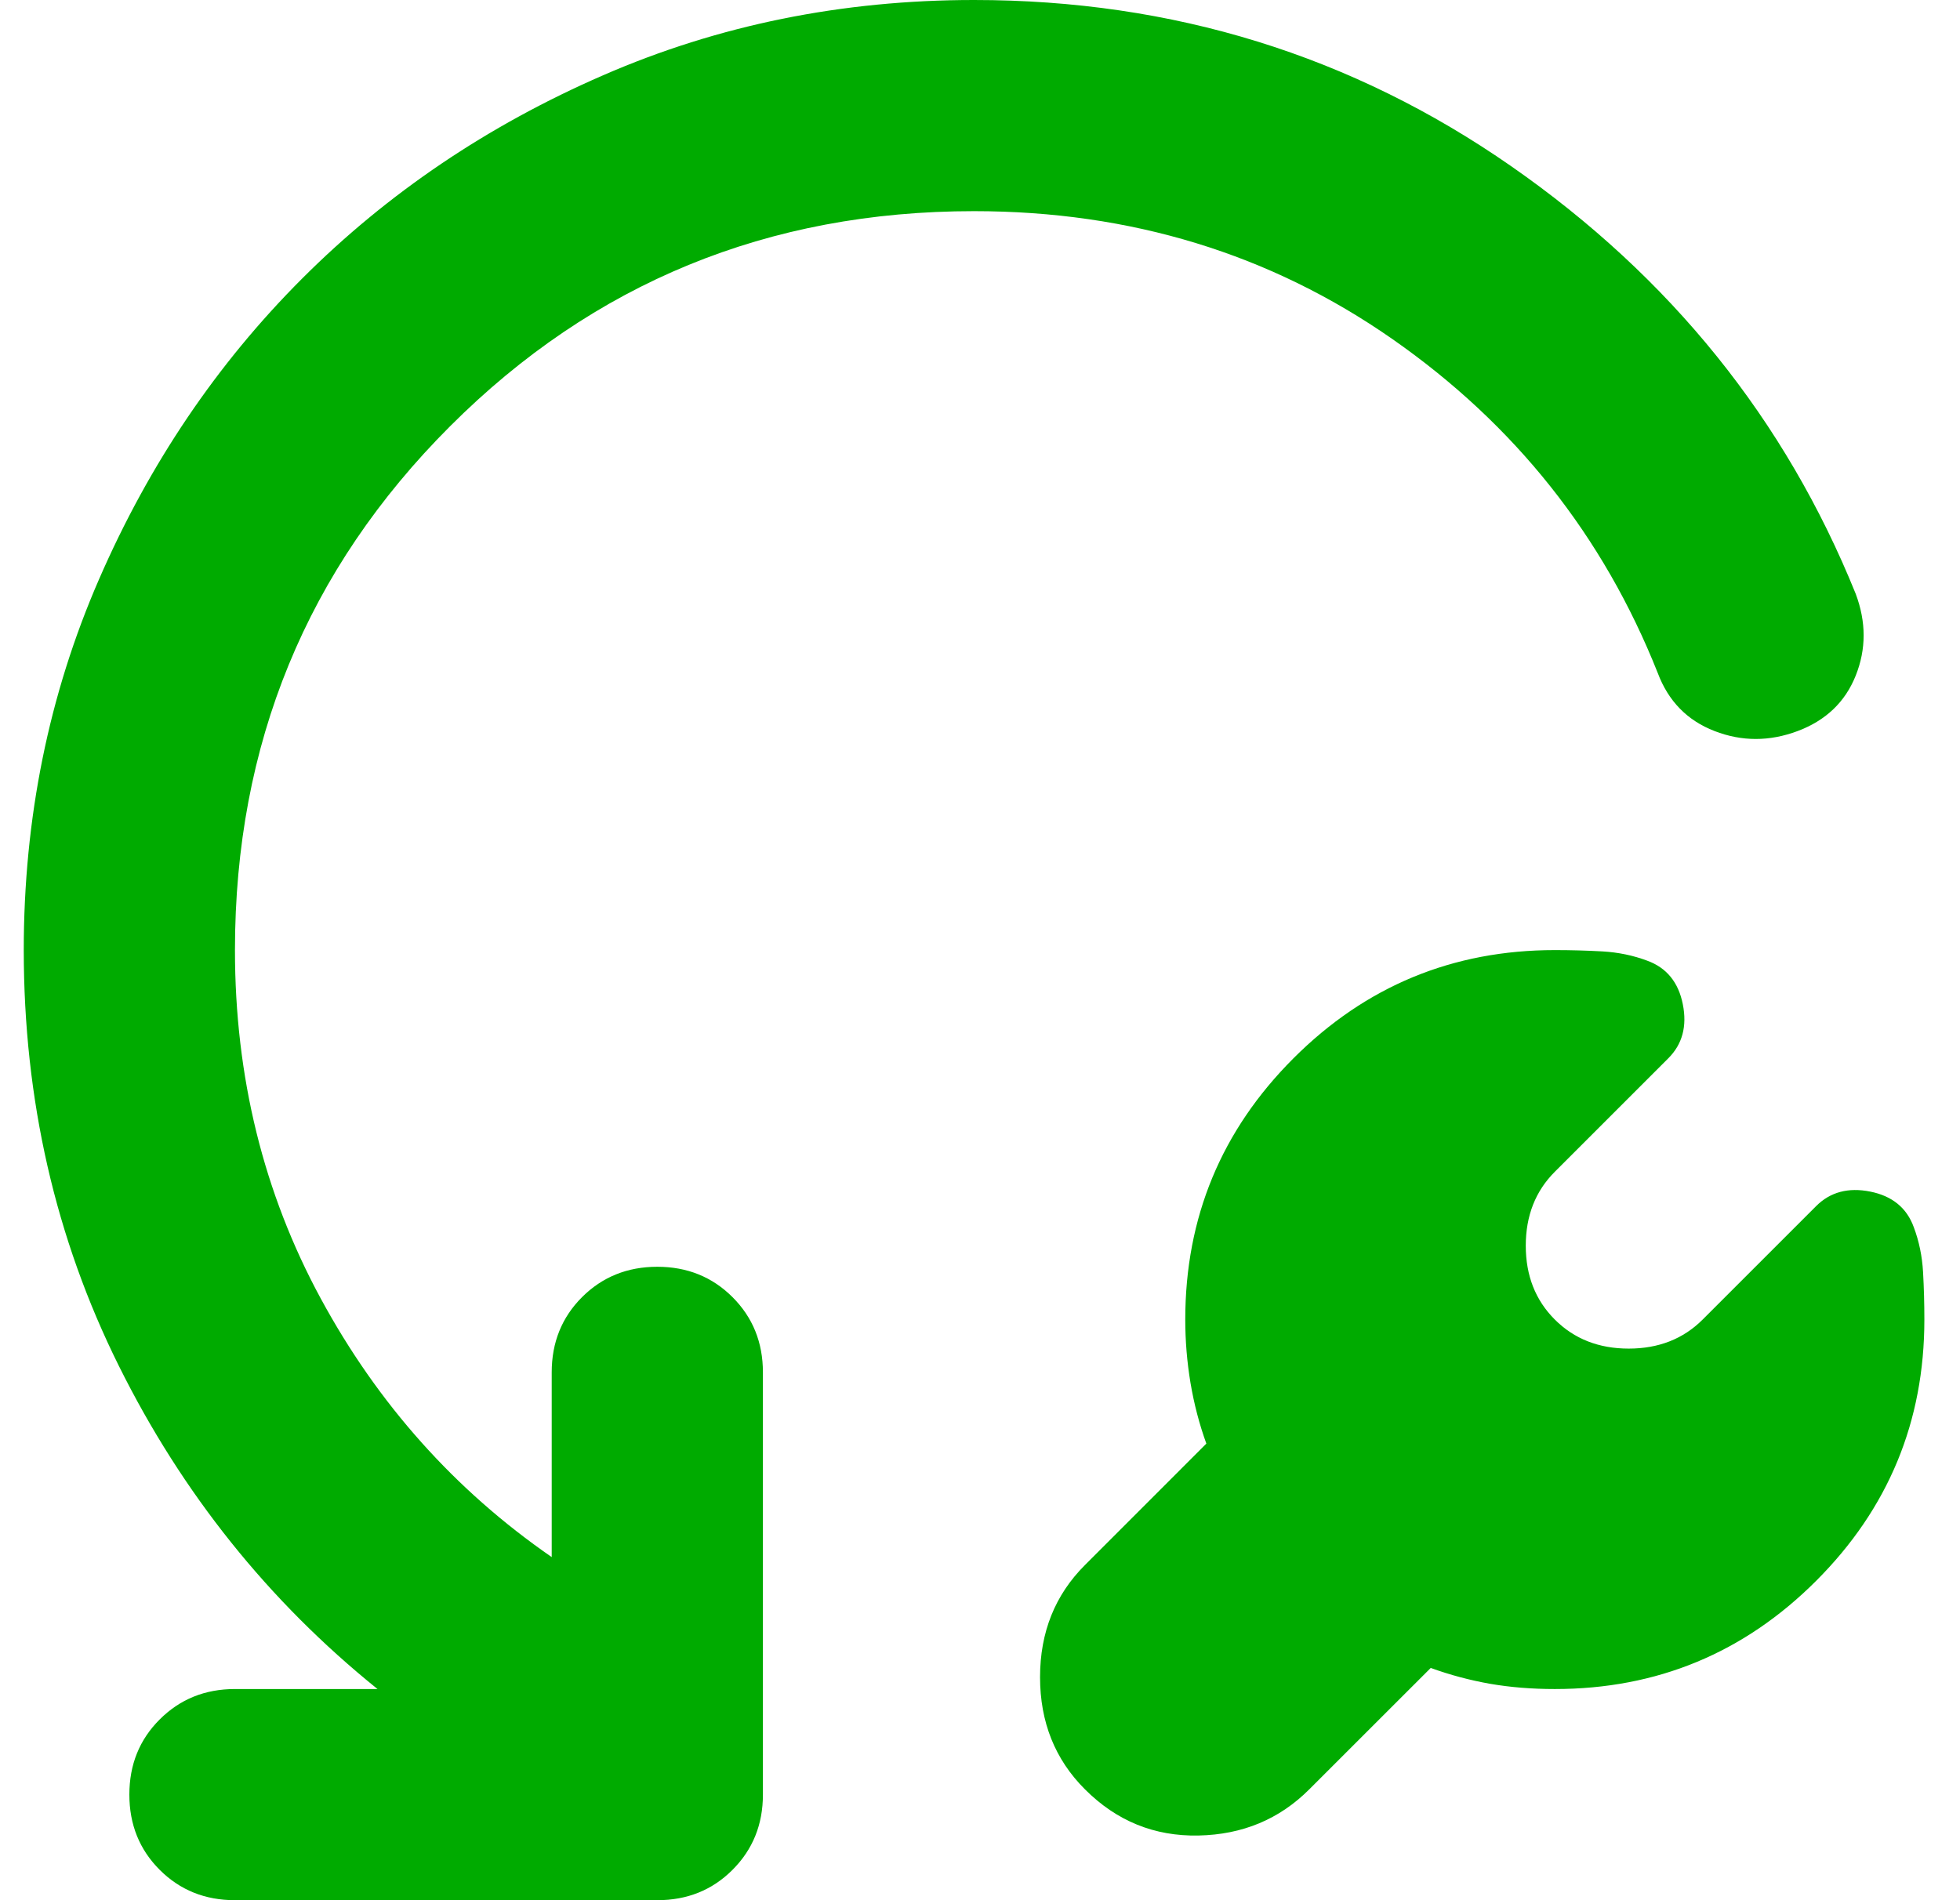 <svg width="33" height="32" viewBox="0 0 33 32" fill="none" xmlns="http://www.w3.org/2000/svg">
<path d="M24.089 28.089L22.044 30.133C21.541 30.637 20.919 30.896 20.178 30.911C19.437 30.926 18.8 30.667 18.267 30.133C17.763 29.63 17.511 29 17.511 28.244C17.511 27.489 17.763 26.859 18.267 26.356L20.311 24.311C20.193 23.985 20.104 23.644 20.044 23.289C19.985 22.933 19.956 22.578 19.956 22.222C19.956 20.504 20.563 19.037 21.778 17.822C22.993 16.607 24.459 16 26.178 16C26.445 16 26.711 16.007 26.978 16.022C27.244 16.037 27.496 16.089 27.733 16.178C28.059 16.296 28.259 16.541 28.333 16.911C28.407 17.282 28.326 17.585 28.089 17.822L26.178 19.733C25.852 20.059 25.689 20.474 25.689 20.978C25.689 21.482 25.852 21.896 26.178 22.222C26.504 22.548 26.919 22.711 27.422 22.711C27.926 22.711 28.341 22.548 28.667 22.222L30.578 20.311C30.815 20.074 31.119 19.993 31.489 20.067C31.859 20.141 32.104 20.341 32.222 20.667C32.311 20.904 32.363 21.156 32.378 21.422C32.393 21.689 32.4 21.956 32.4 22.222C32.4 23.941 31.793 25.407 30.578 26.622C29.363 27.837 27.896 28.444 26.178 28.444C25.793 28.444 25.43 28.415 25.089 28.356C24.748 28.296 24.415 28.207 24.089 28.089ZM16.4 3.556C12.933 3.556 9.993 4.763 7.578 7.178C5.163 9.593 3.956 12.533 3.956 16C3.956 18.133 4.437 20.089 5.4 21.867C6.363 23.644 7.659 25.096 9.289 26.222V23.111C9.289 22.607 9.459 22.185 9.8 21.844C10.141 21.504 10.563 21.333 11.067 21.333C11.57 21.333 11.993 21.504 12.333 21.844C12.674 22.185 12.845 22.607 12.845 23.111V30.222C12.845 30.726 12.674 31.148 12.333 31.489C11.993 31.83 11.57 32 11.067 32H3.956C3.452 32 3.03 31.83 2.689 31.489C2.348 31.148 2.178 30.726 2.178 30.222C2.178 29.718 2.348 29.296 2.689 28.956C3.03 28.615 3.452 28.444 3.956 28.444H6.356C4.519 26.963 3.067 25.148 2 23C0.933 20.852 0.4 18.518 0.4 16C0.4 13.778 0.822 11.696 1.667 9.756C2.511 7.815 3.652 6.126 5.089 4.689C6.526 3.252 8.215 2.111 10.156 1.267C12.096 0.422 14.178 0 16.4 0C19.748 0 22.763 0.933 25.445 2.8C28.126 4.667 30.059 7.067 31.244 10C31.422 10.474 31.422 10.933 31.244 11.378C31.067 11.822 30.741 12.133 30.267 12.311C29.793 12.489 29.326 12.489 28.867 12.311C28.407 12.133 28.089 11.807 27.911 11.333C26.993 9.022 25.504 7.148 23.445 5.711C21.385 4.274 19.037 3.556 16.4 3.556Z" fill="#00AB00"/>
</svg>
